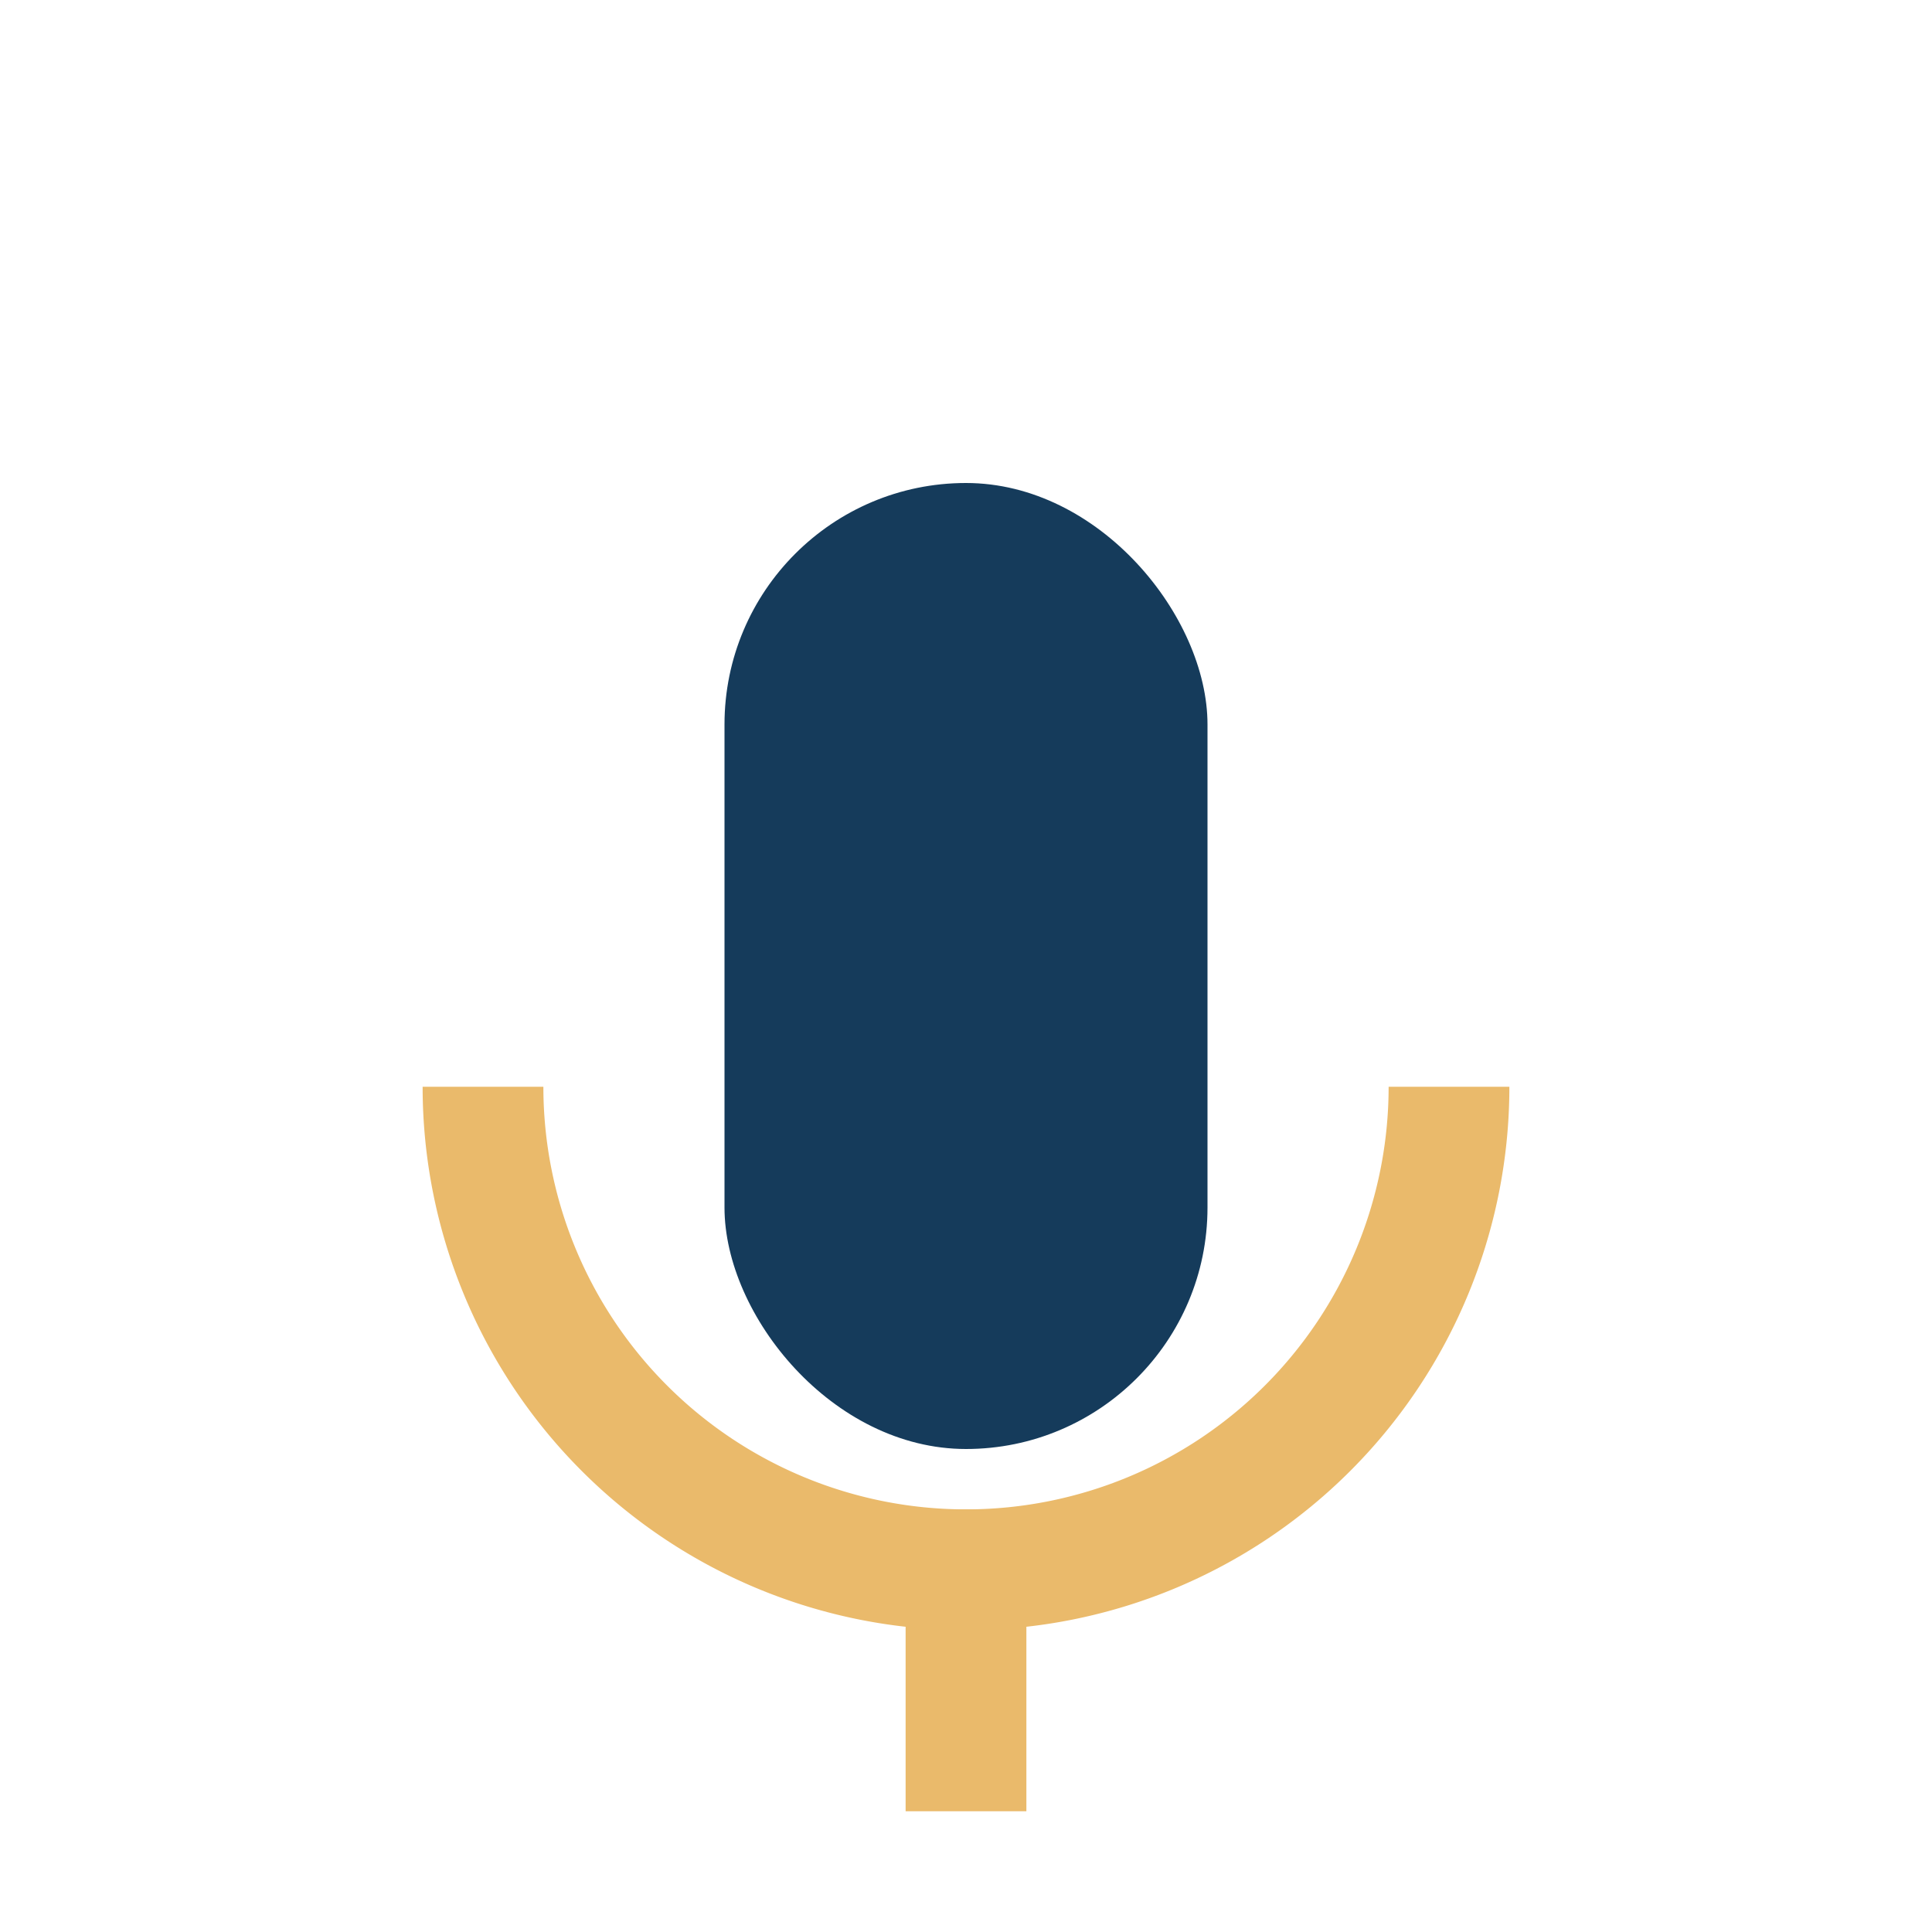 <?xml version="1.0" encoding="UTF-8"?>
<svg xmlns="http://www.w3.org/2000/svg" width="32" height="32" viewBox="0 0 32 32"><rect x="12" y="8" width="8" height="16" rx="4" fill="#153B5B"/><rect x="15" y="25" width="2" height="5" fill="#EABA6B"/><path d="M8 18a8 8 0 0016 0" stroke="#EABA6B" stroke-width="2" fill="none"/></svg>
